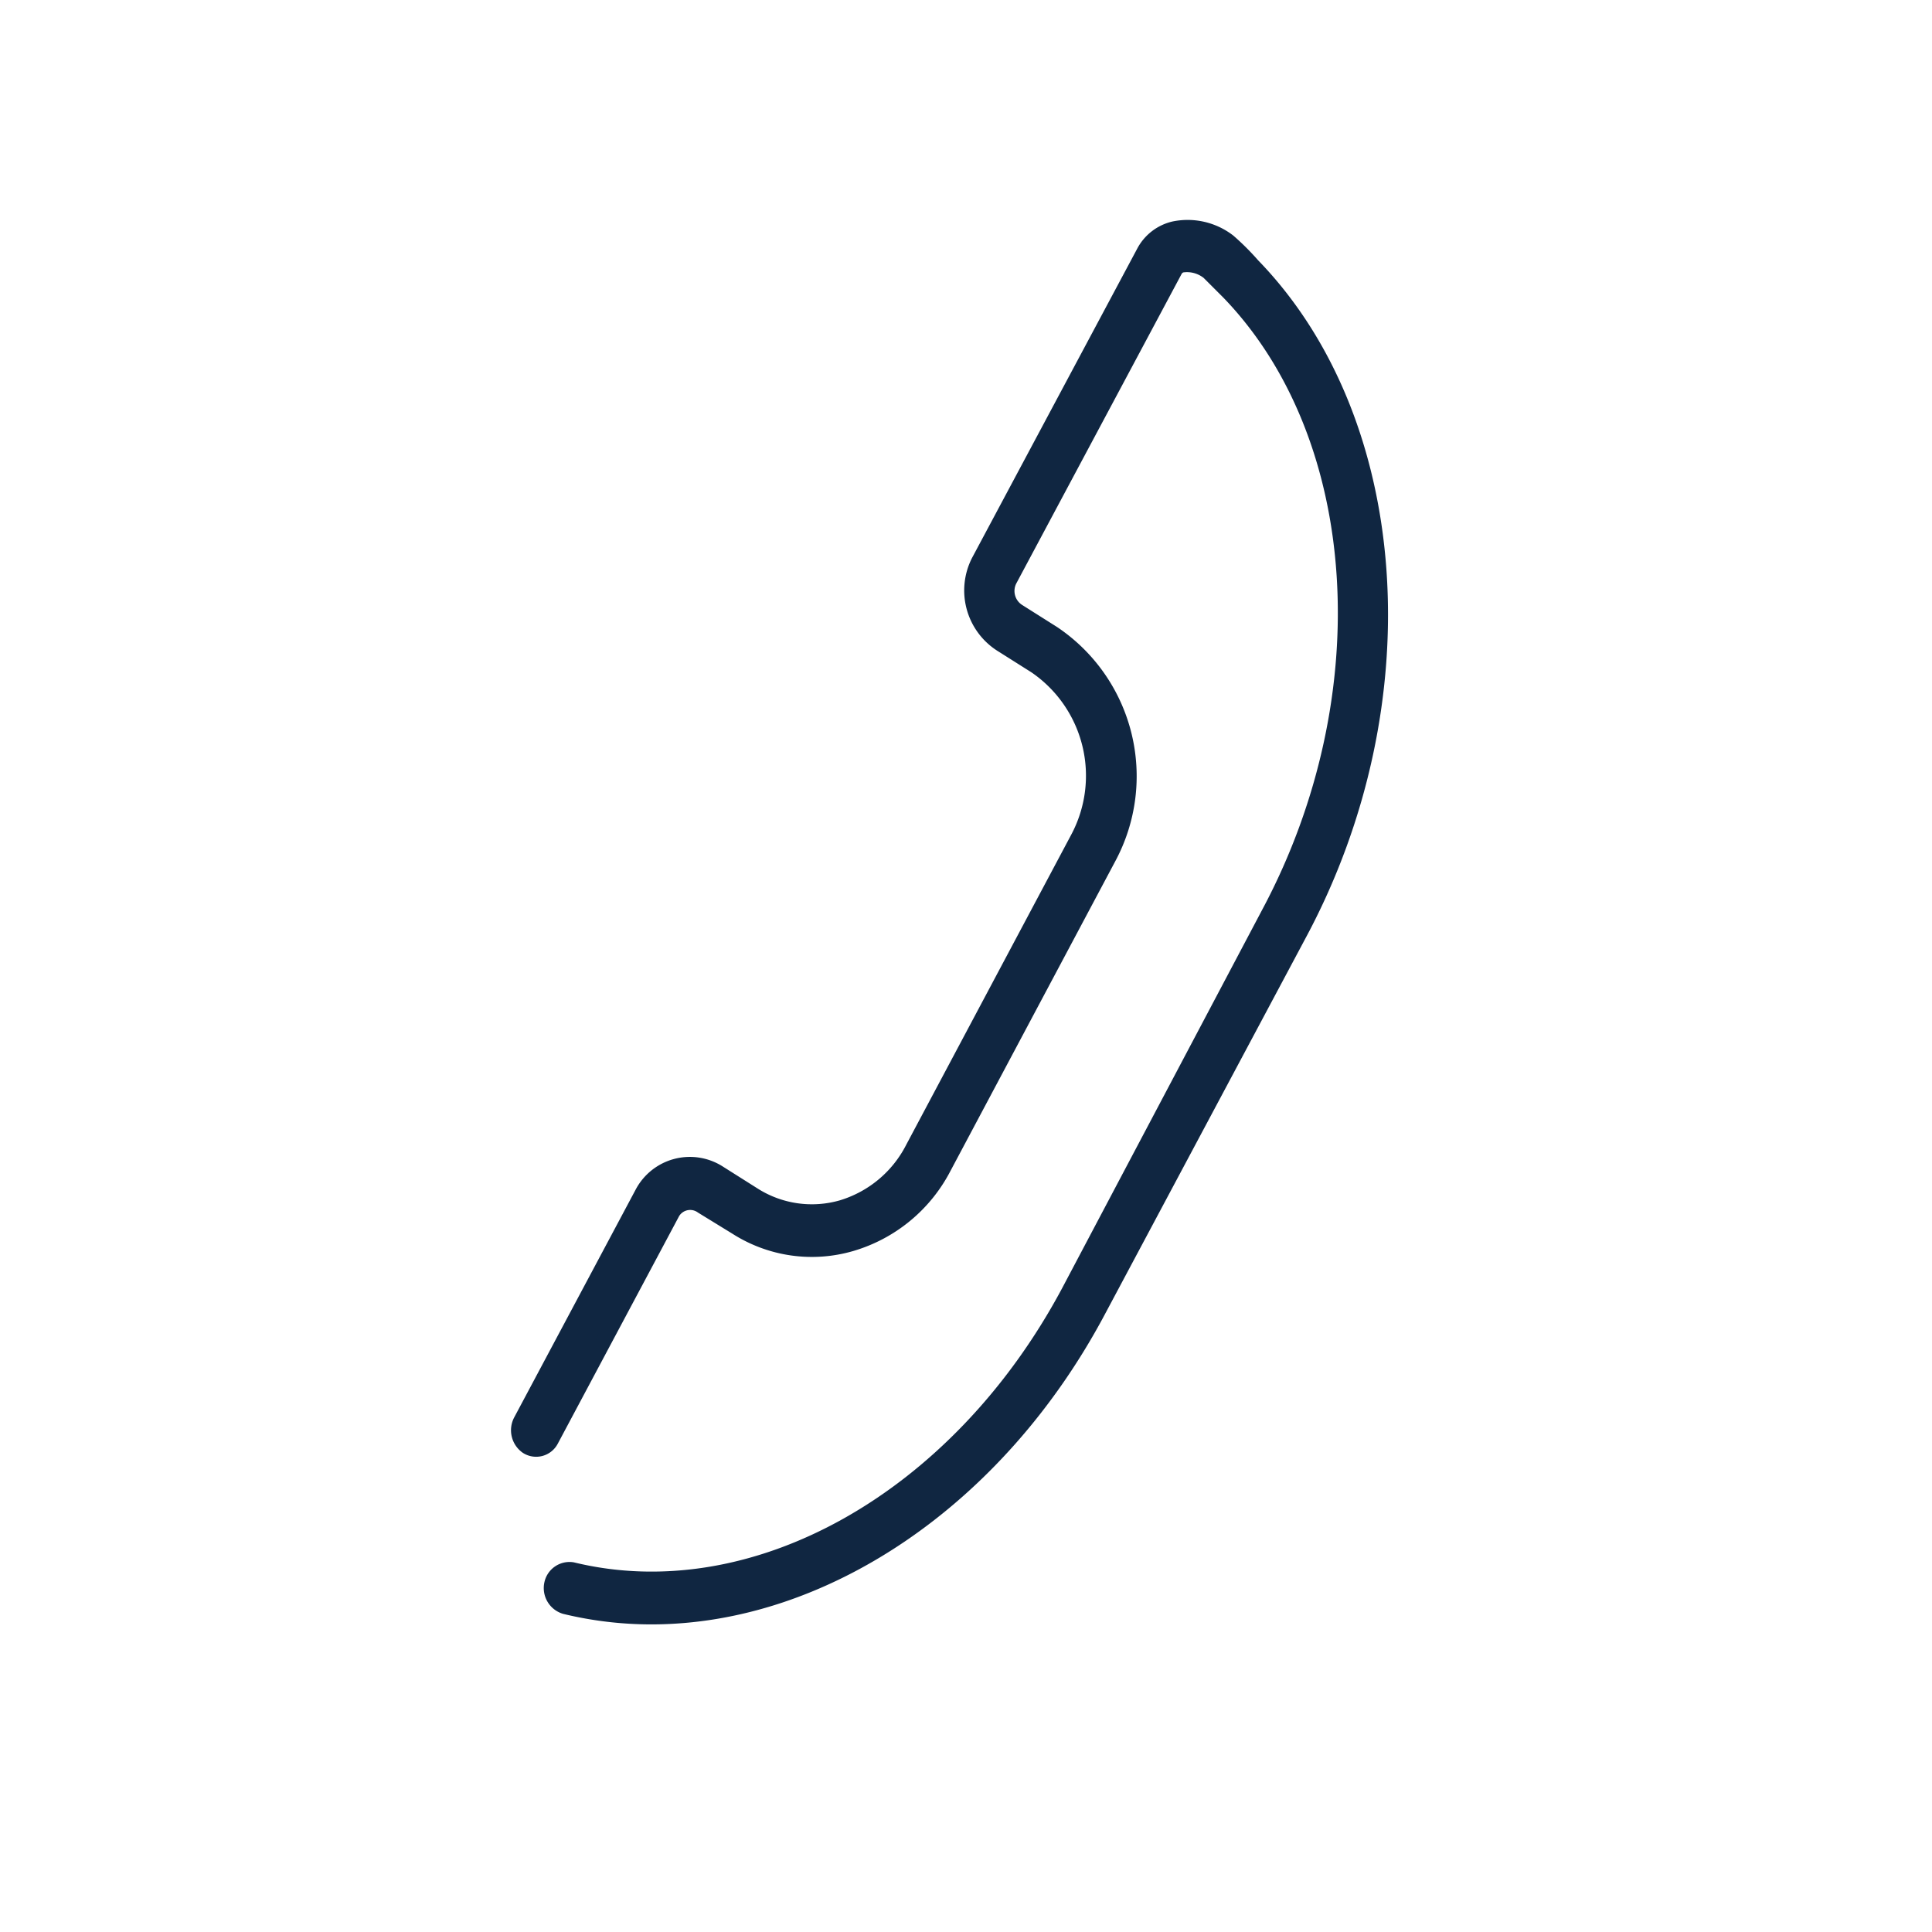 <svg xmlns="http://www.w3.org/2000/svg" viewBox="0 0 32 32"><g data-name="Group 23721"><path data-name="Rectangle 8651" fill="none" d="M0 0h32v32H0z"/><path data-name="Path 82746" d="M20.75 4.4a4.22 4.22 0 0 0-.4-.4 1.11 1.11 0 0 0-.9-.21.76.76 0 0 0-.5.38L16.21 9.3a1.06 1.06 0 0 0 .37 1.37l.57.36a2.2 2.2 0 0 1 .7 2.86l-2.73 5.13a1.95 1.95 0 0 1-1.17.98 1.8 1.8 0 0 1-1.47-.21l-.57-.36a.89.89 0 0 0-1.27.33l-2.01 3.77a.33.33 0 0 0 .1.43.28.28 0 0 0 .4-.11l2.01-3.77a.34.34 0 0 1 .49-.1l.57.35a2.32 2.32 0 0 0 1.9.27 2.53 2.53 0 0 0 1.53-1.26l2.73-5.13a2.85 2.85 0 0 0-.92-3.72l-.57-.36a.4.4 0 0 1-.15-.52l2.74-5.13a.18.18 0 0 1 .11-.09.57.57 0 0 1 .45.12l.33.33c2.3 2.38 2.58 6.7.67 10.28L17.7 21.4c-1.84 3.44-5.21 5.33-8.22 4.6a.3.3 0 0 0-.34.23.32.32 0 0 0 .22.38 6.07 6.07 0 0 0 1.43.17c2.83 0 5.73-1.93 7.4-5.07l3.34-6.26c2.04-3.82 1.71-8.47-.77-11.04Z" fill="#102641" stroke="#102641" stroke-width=".25"/></g></svg>